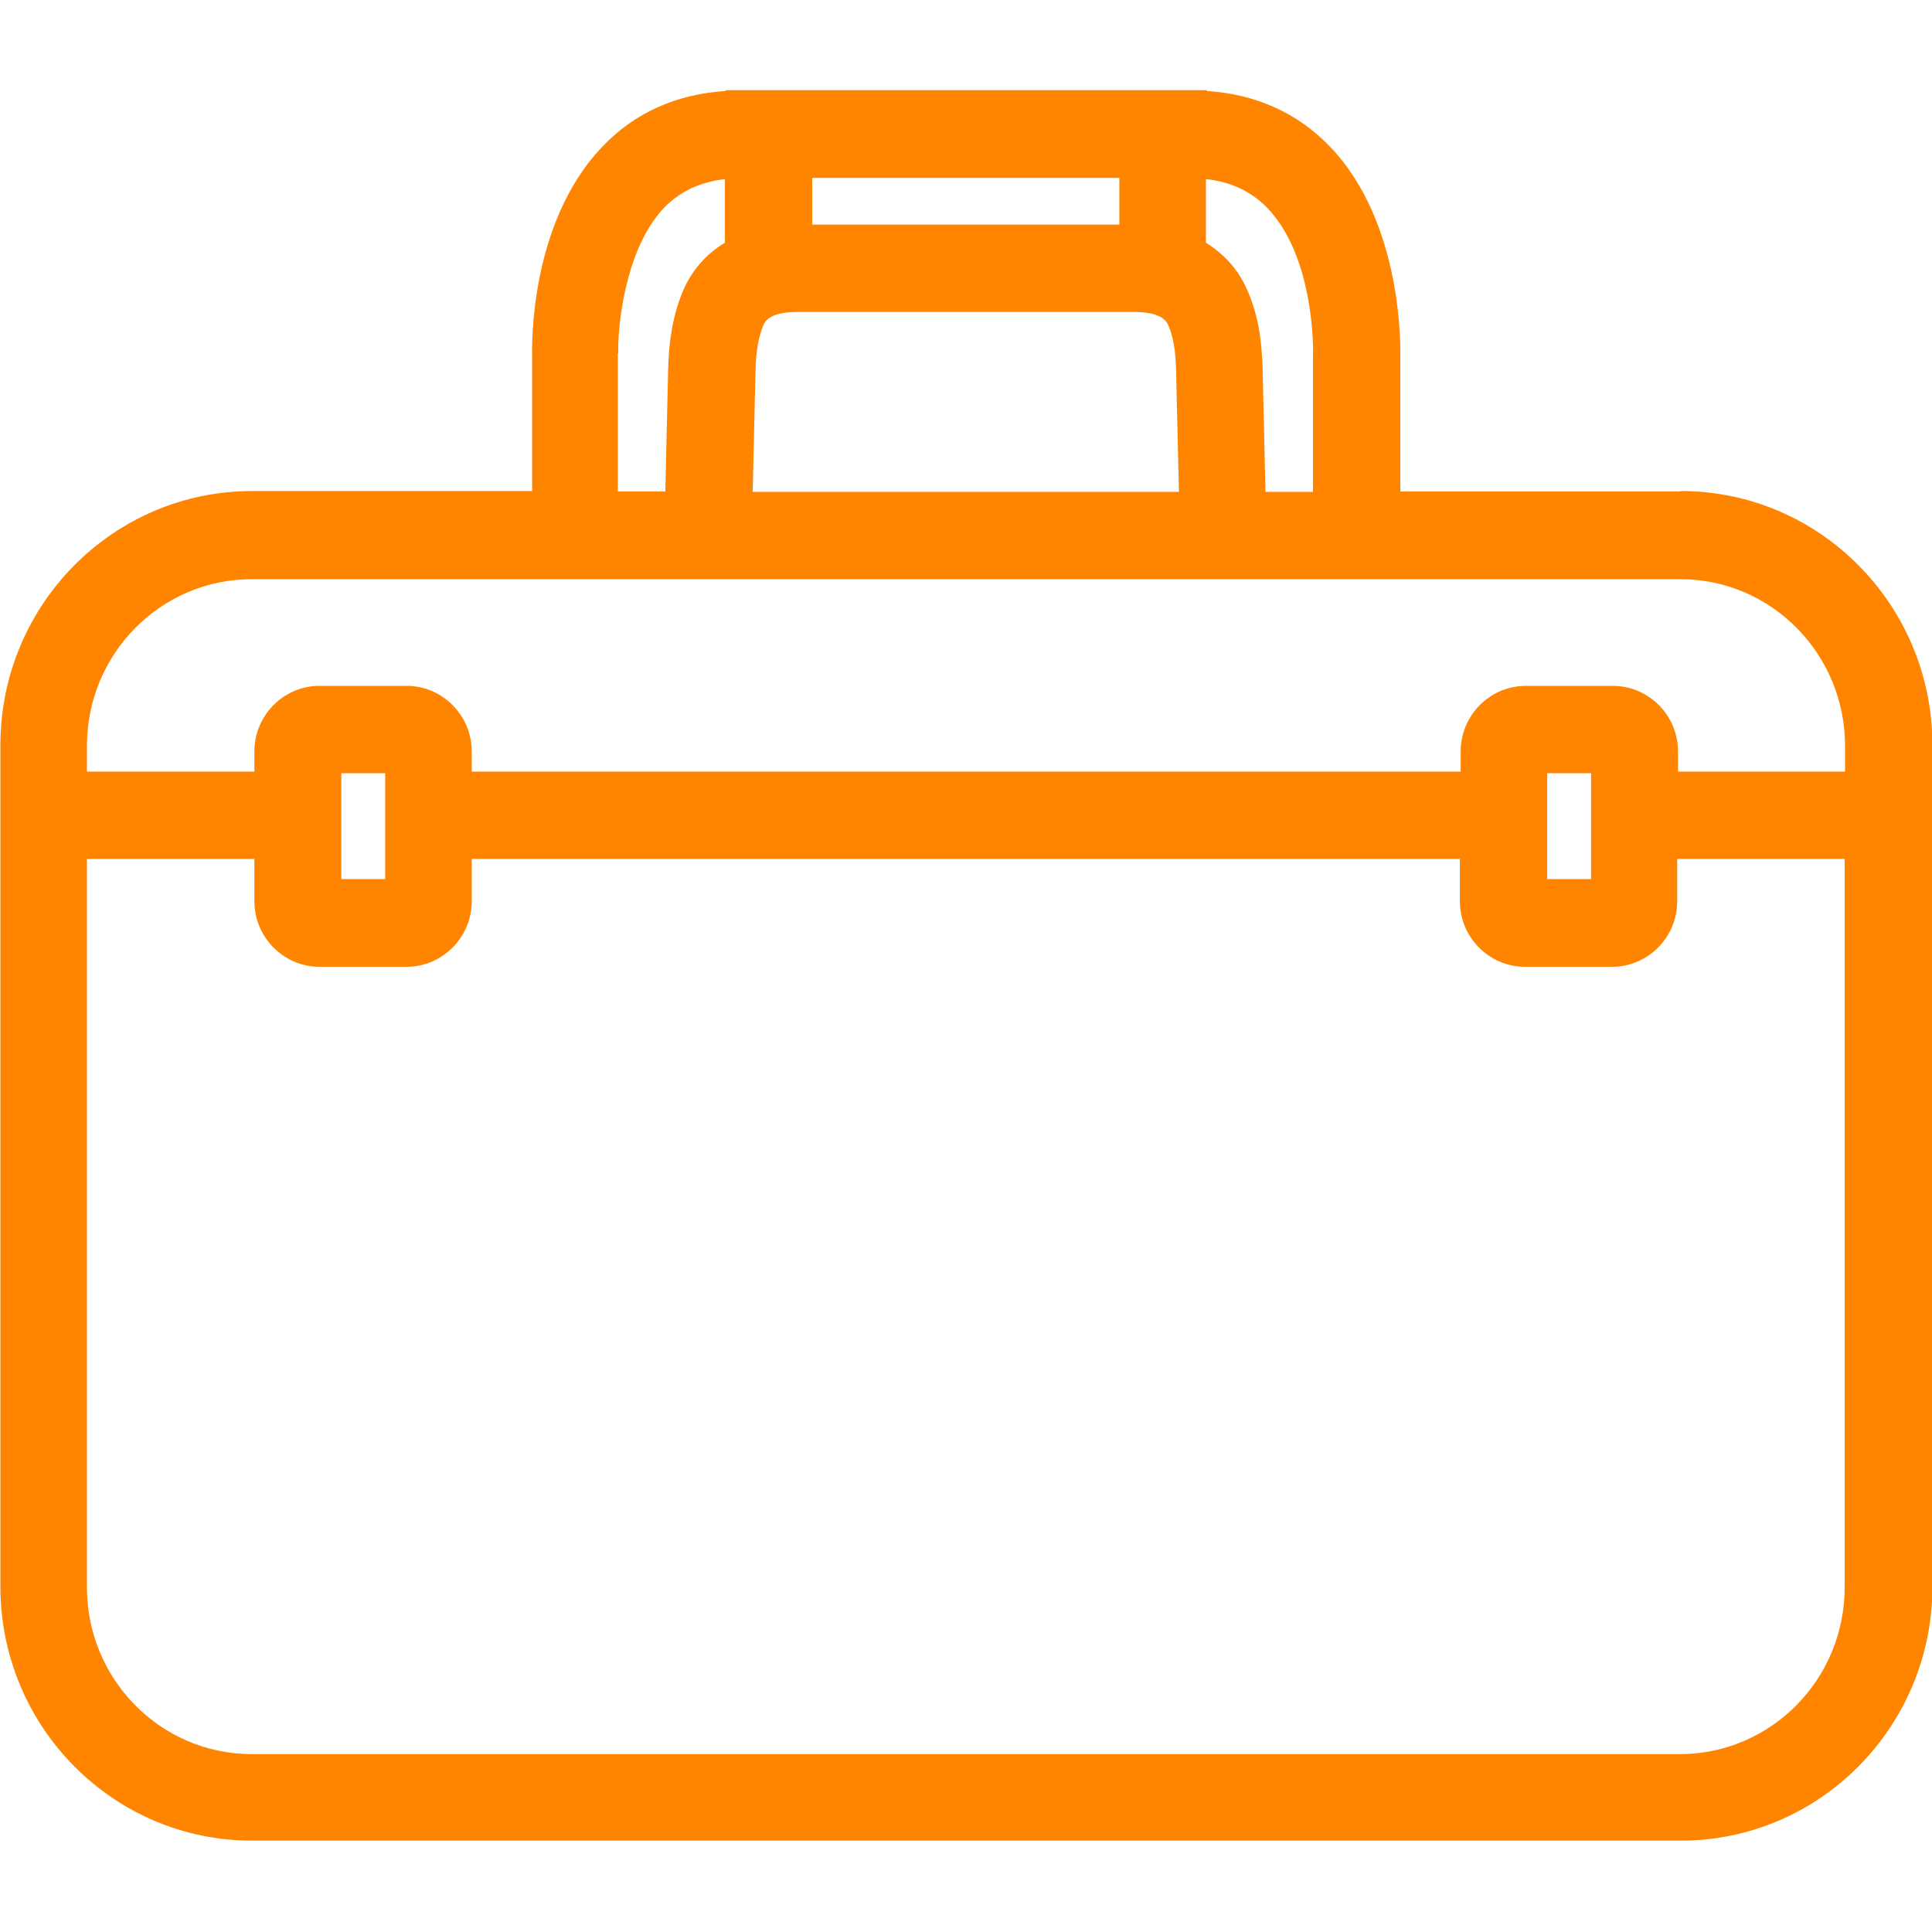 <?xml version="1.0" encoding="UTF-8"?>
<svg id="_圖層_1" data-name="圖層 1" xmlns="http://www.w3.org/2000/svg" viewBox="0 0 48 48">
  <path d="m41.75,12.21h-6.96v-3.36c0-.13.09-3.3-1.75-5.21-.81-.84-1.84-1.3-3.06-1.38v-.02h-11.95v.02c-1.23.08-2.26.54-3.06,1.38-1.84,1.91-1.75,5.05-1.75,5.17v3.39h-6.96c-3.45,0-6.25,2.83-6.25,6.31v20.91c0,3.48,2.8,6.31,6.25,6.31h35.5c3.45,0,6.25-2.83,6.25-6.31v-20.91c0-3.48-2.8-6.31-6.25-6.31Zm-11.78-7.76c.61.07,1.11.3,1.51.71,1.2,1.24,1.15,3.63,1.14,3.67v3.39h-1.18l-.07-3.04c-.02-.81-.14-1.44-.39-1.99-.22-.5-.57-.88-1.02-1.16v-1.58Zm-9.79-.03h7.63v1.16h-7.63v-1.16Zm-1.41,4.81c.01-.51.08-.88.2-1.16.1-.22.38-.32.86-.32h8.34c.47,0,.76.11.85.32.13.28.19.65.2,1.16l.07,2.99h-10.59l.07-2.99Zm-3.41-.44c-.02-.61.15-2.59,1.14-3.63.4-.41.9-.64,1.51-.71v1.58c-.45.27-.8.66-1.02,1.15-.24.55-.37,1.18-.39,1.99l-.07,3.04h-1.18v-3.43Zm30.47,30.65c0,2.29-1.84,4.14-4.09,4.14H6.25c-2.26,0-4.09-1.86-4.09-4.14v-18.1h4.16v1.05c0,.9.73,1.63,1.62,1.63h2.16c.89,0,1.62-.73,1.62-1.63v-1.05h24.55v1.05c0,.9.73,1.63,1.62,1.63h2.16c.89,0,1.62-.73,1.62-1.63v-1.05h4.16v18.1ZM8.48,21.84v-2.63h1.09v2.63h-1.09Zm29.96,0v-2.63h1.09v2.63h-1.09Zm7.41-2.67h-4.16v-.5c0-.9-.73-1.63-1.62-1.63h-2.16c-.89,0-1.62.73-1.62,1.63v.5H11.72v-.5c0-.9-.73-1.63-1.62-1.63h-2.16c-.89,0-1.62.73-1.62,1.63v.5H2.16v-.64c0-2.29,1.84-4.14,4.09-4.14h35.5c2.26,0,4.09,1.86,4.09,4.14v.64Z" style="fill: #ff8400; stroke-width: 0px;"/>
</svg>